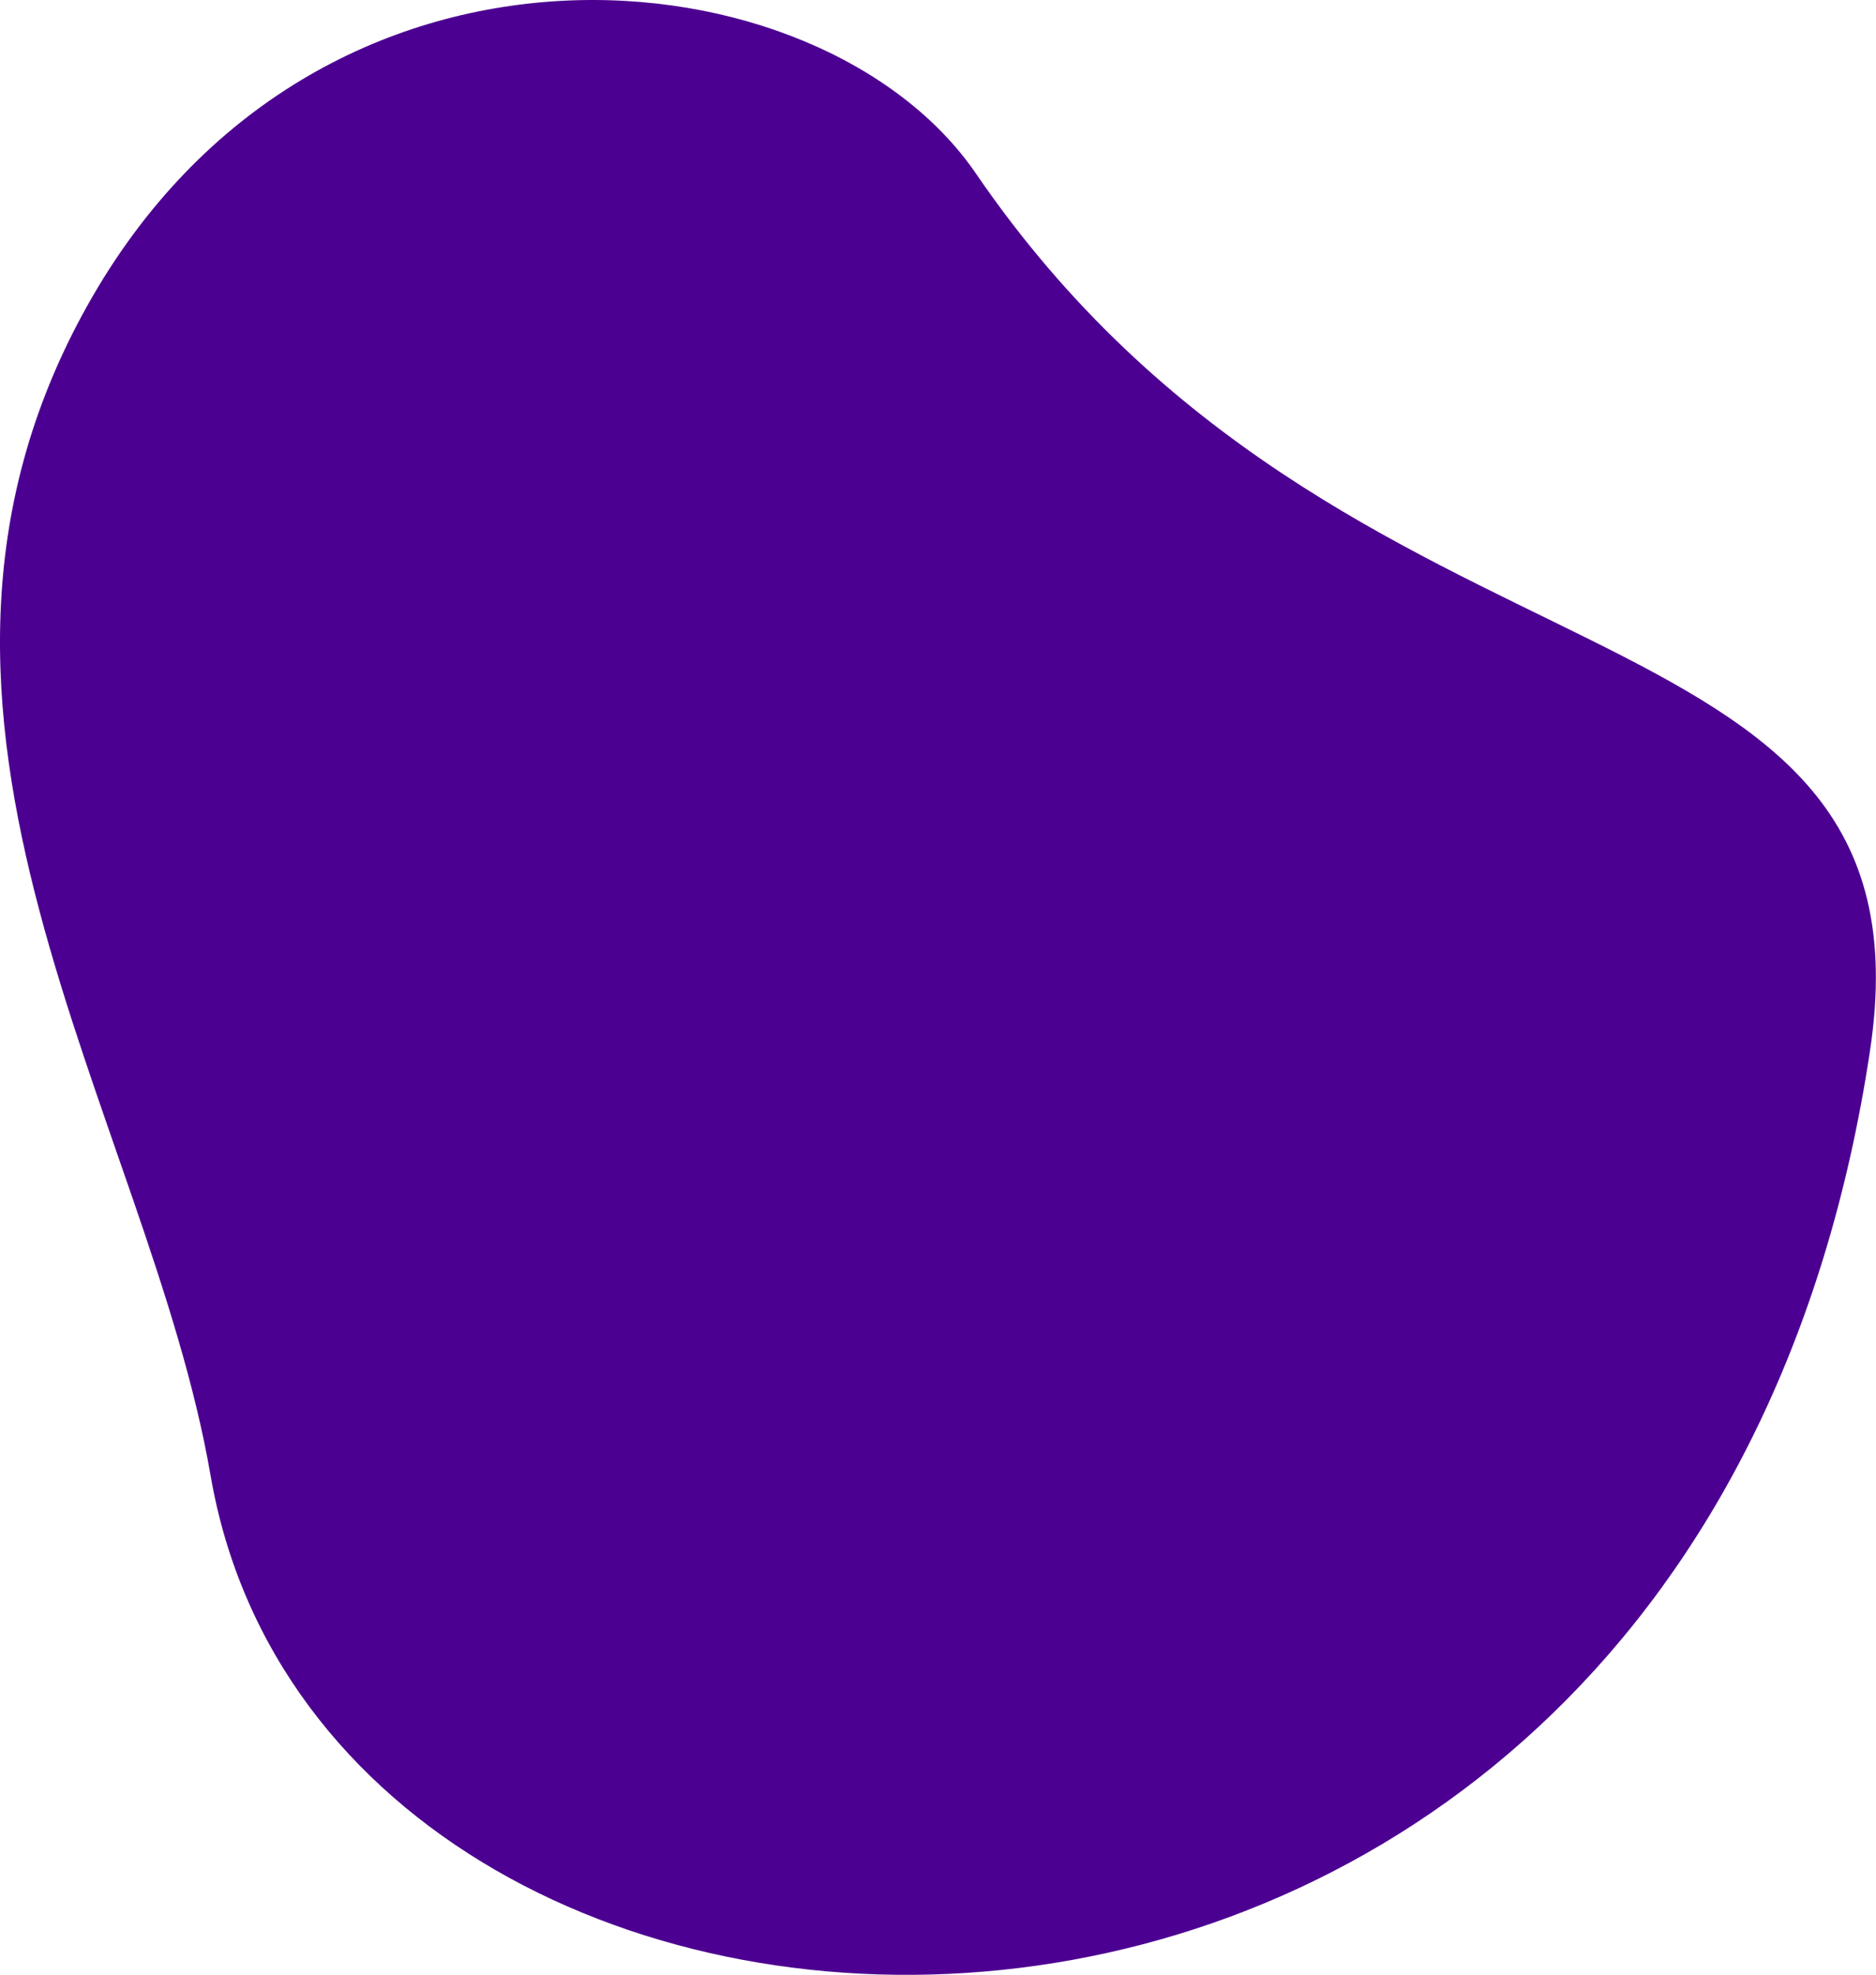 <?xml version="1.0" encoding="UTF-8"?> <svg xmlns="http://www.w3.org/2000/svg" width="1185" height="1247" viewBox="0 0 1185 1247" fill="none"> <path d="M616.466 109.584C851.314 452.829 1225.84 365.805 1181.28 663.028C1069.5 1408.62 209.094 1373.55 133.007 931.656C93.871 704.363 -90.221 453.562 54.886 193.488C199.992 -66.585 519.006 -32.859 616.466 109.584Z" fill="#4C0091"></path> </svg> 
